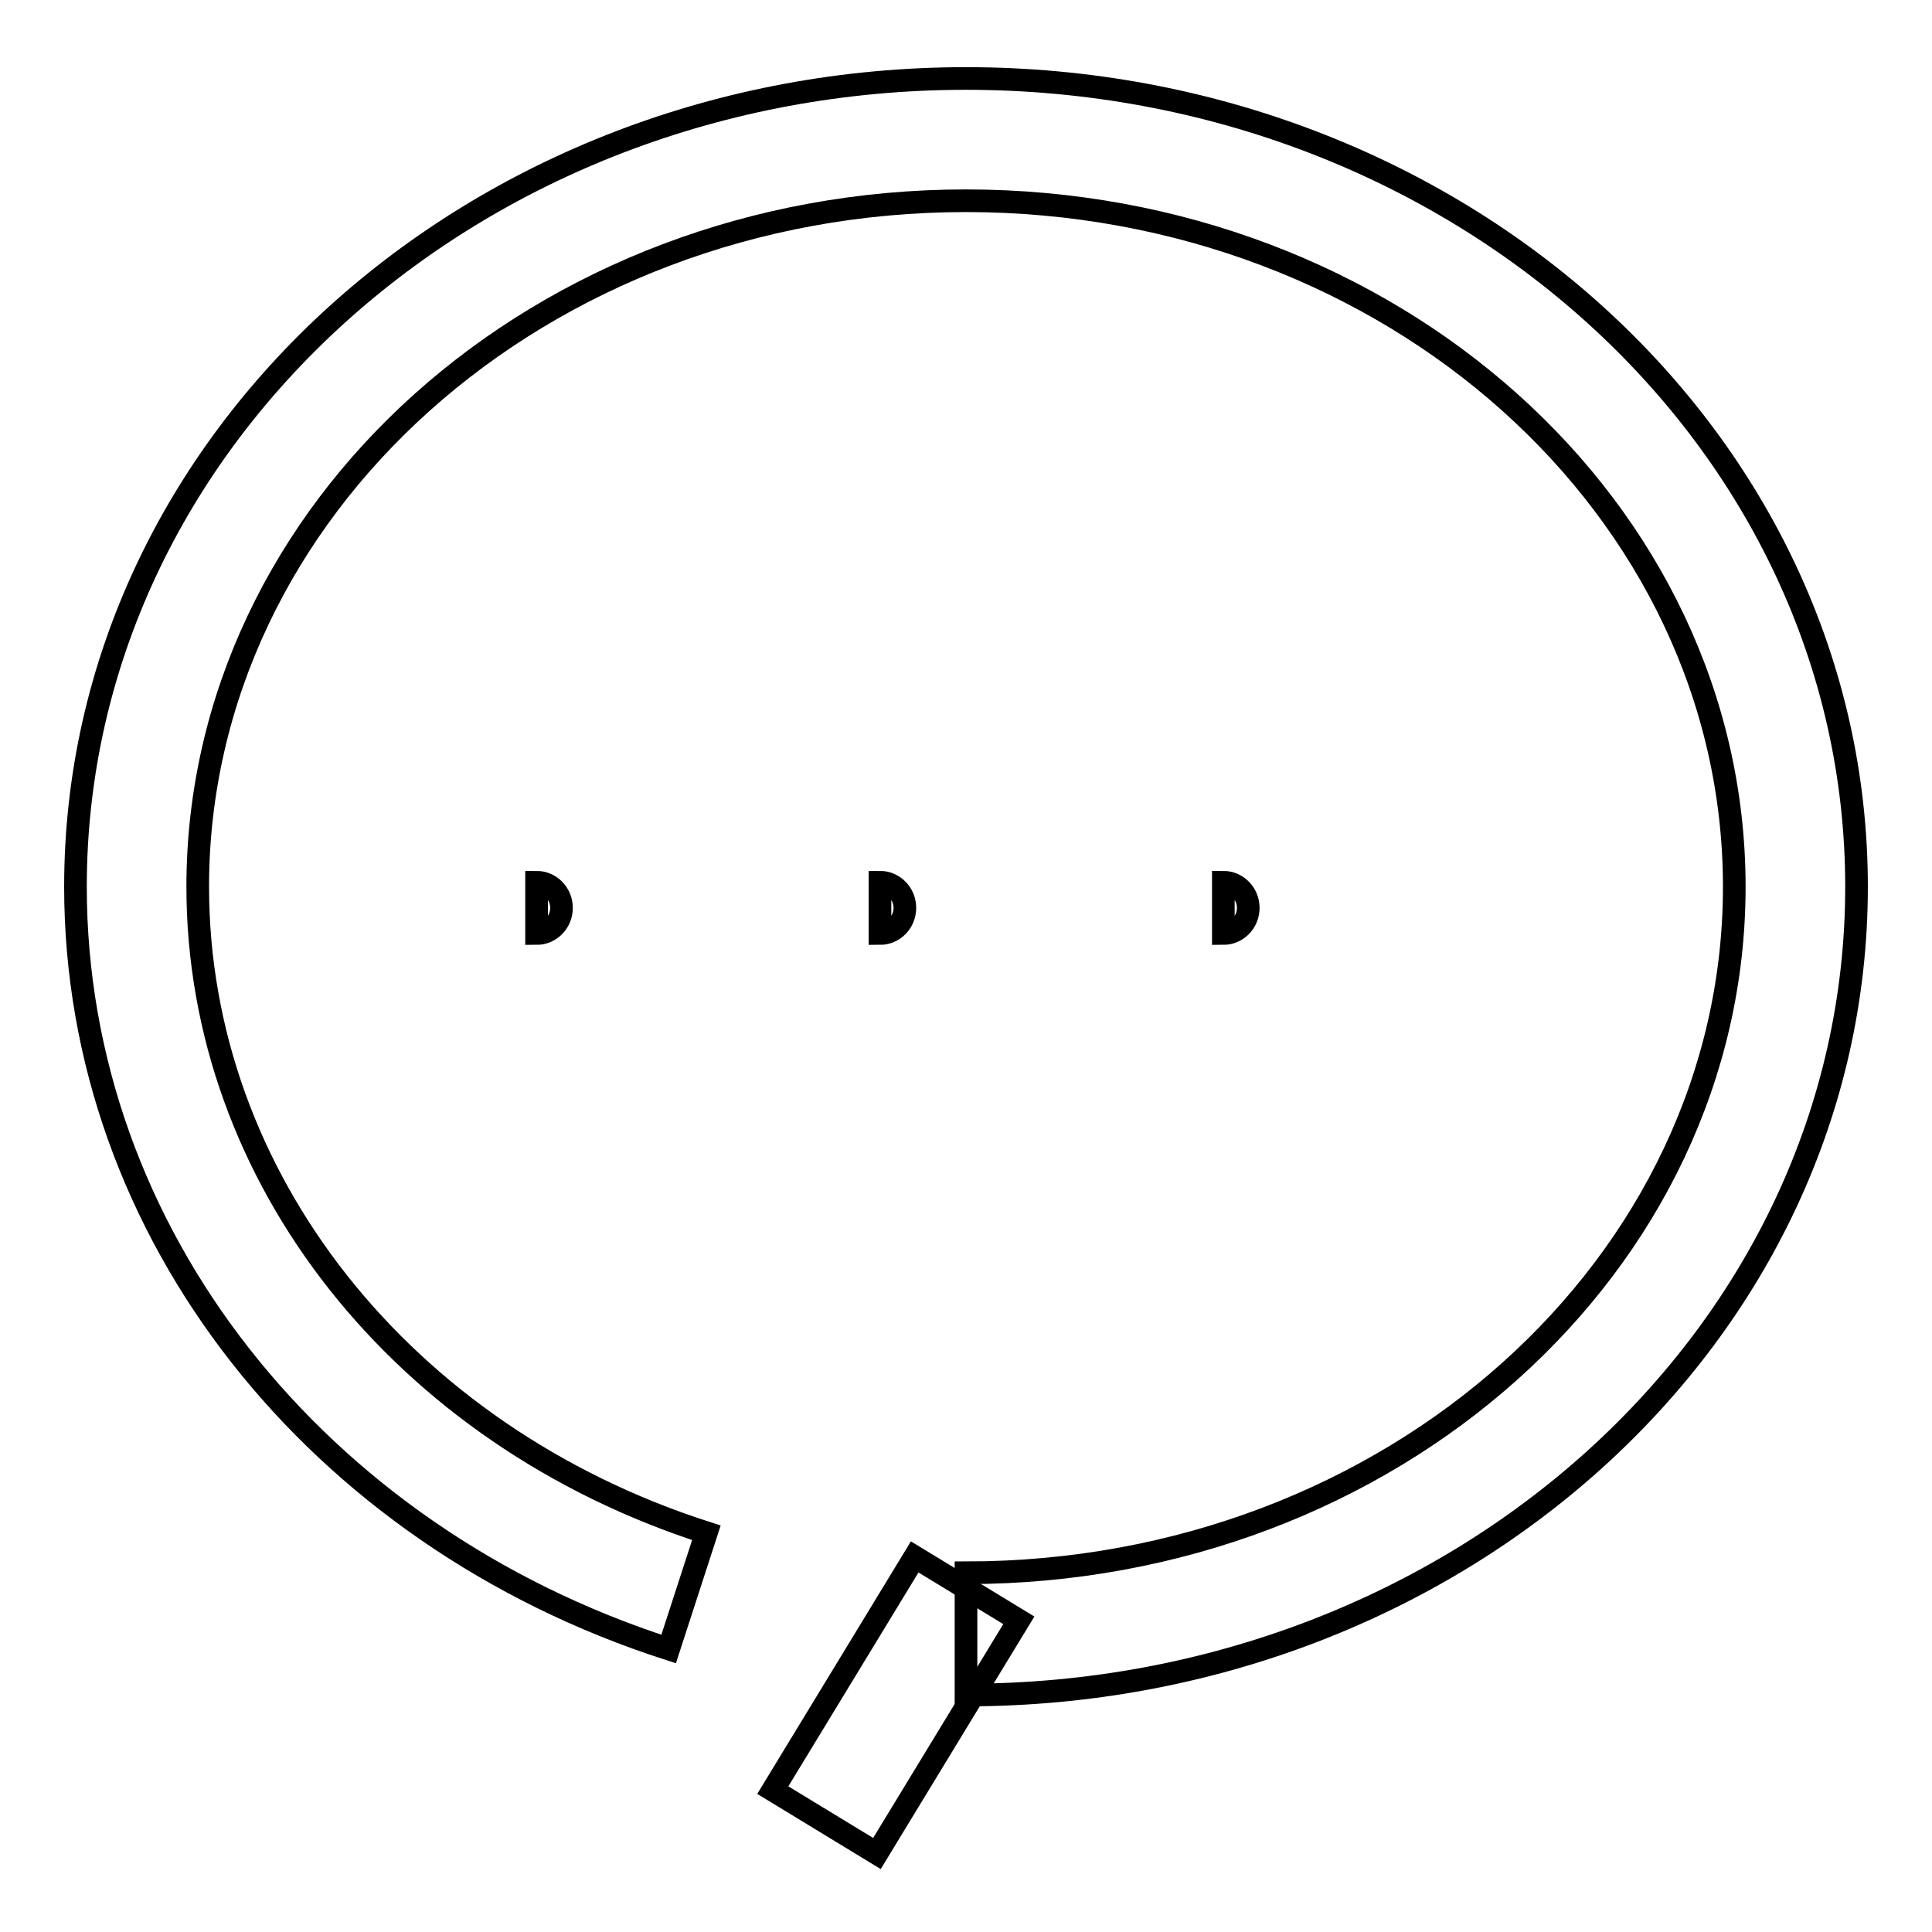 <?xml version="1.0" encoding="utf-8"?>
<!-- Svg Vector Icons : http://www.onlinewebfonts.com/icon -->
<!DOCTYPE svg PUBLIC "-//W3C//DTD SVG 1.1//EN" "http://www.w3.org/Graphics/SVG/1.1/DTD/svg11.dtd">
<svg version="1.1" xmlns="http://www.w3.org/2000/svg" xmlns:xlink="http://www.w3.org/1999/xlink" x="0px" y="0px" viewBox="0 0 256 256" enable-background="new 0 0 256 256" xml:space="preserve">
<g><g><path stroke-width="3" fill-opacity="0" stroke="#000000"  d="M71.1,116.9c1.8,0,3.3,1.5,3.3,3.4c0,1.9-1.5,3.4-3.3,3.4V116.9z"/><path stroke-width="3" fill-opacity="0" stroke="#000000"  d="M116.6,116.9c1.8,0,3.3,1.5,3.3,3.4c0,1.9-1.5,3.4-3.3,3.4V116.9z"/><path stroke-width="3" fill-opacity="0" stroke="#000000"  d="M162.1,116.9c1.8,0,3.3,1.5,3.3,3.4c0,1.9-1.5,3.4-3.3,3.4l0,0V116.9z"/><path stroke-width="3" fill-opacity="0" stroke="#000000"  d="M93.6,203.1c-40.2-12.9-67.4-47-67.4-85.6c0-50,45.4-90.9,101.8-90.9c56.4,0,101.8,40.9,101.8,90.9s-45.4,90.9-101.8,90.9v16.2c65,0,118-47.7,118-107.1c0-59.3-53-107.1-118-107.1c-65,0-118,47.8-118,107.1c0,45.9,32,86,78.6,101L93.6,203.1L93.6,203.1z"/><path stroke-width="3" fill-opacity="0" stroke="#000000"  d="M121.2,206.3l-18.8,30.9l13.8,8.4l18.8-30.9L121.2,206.3L121.2,206.3z"/></g></g>
</svg>